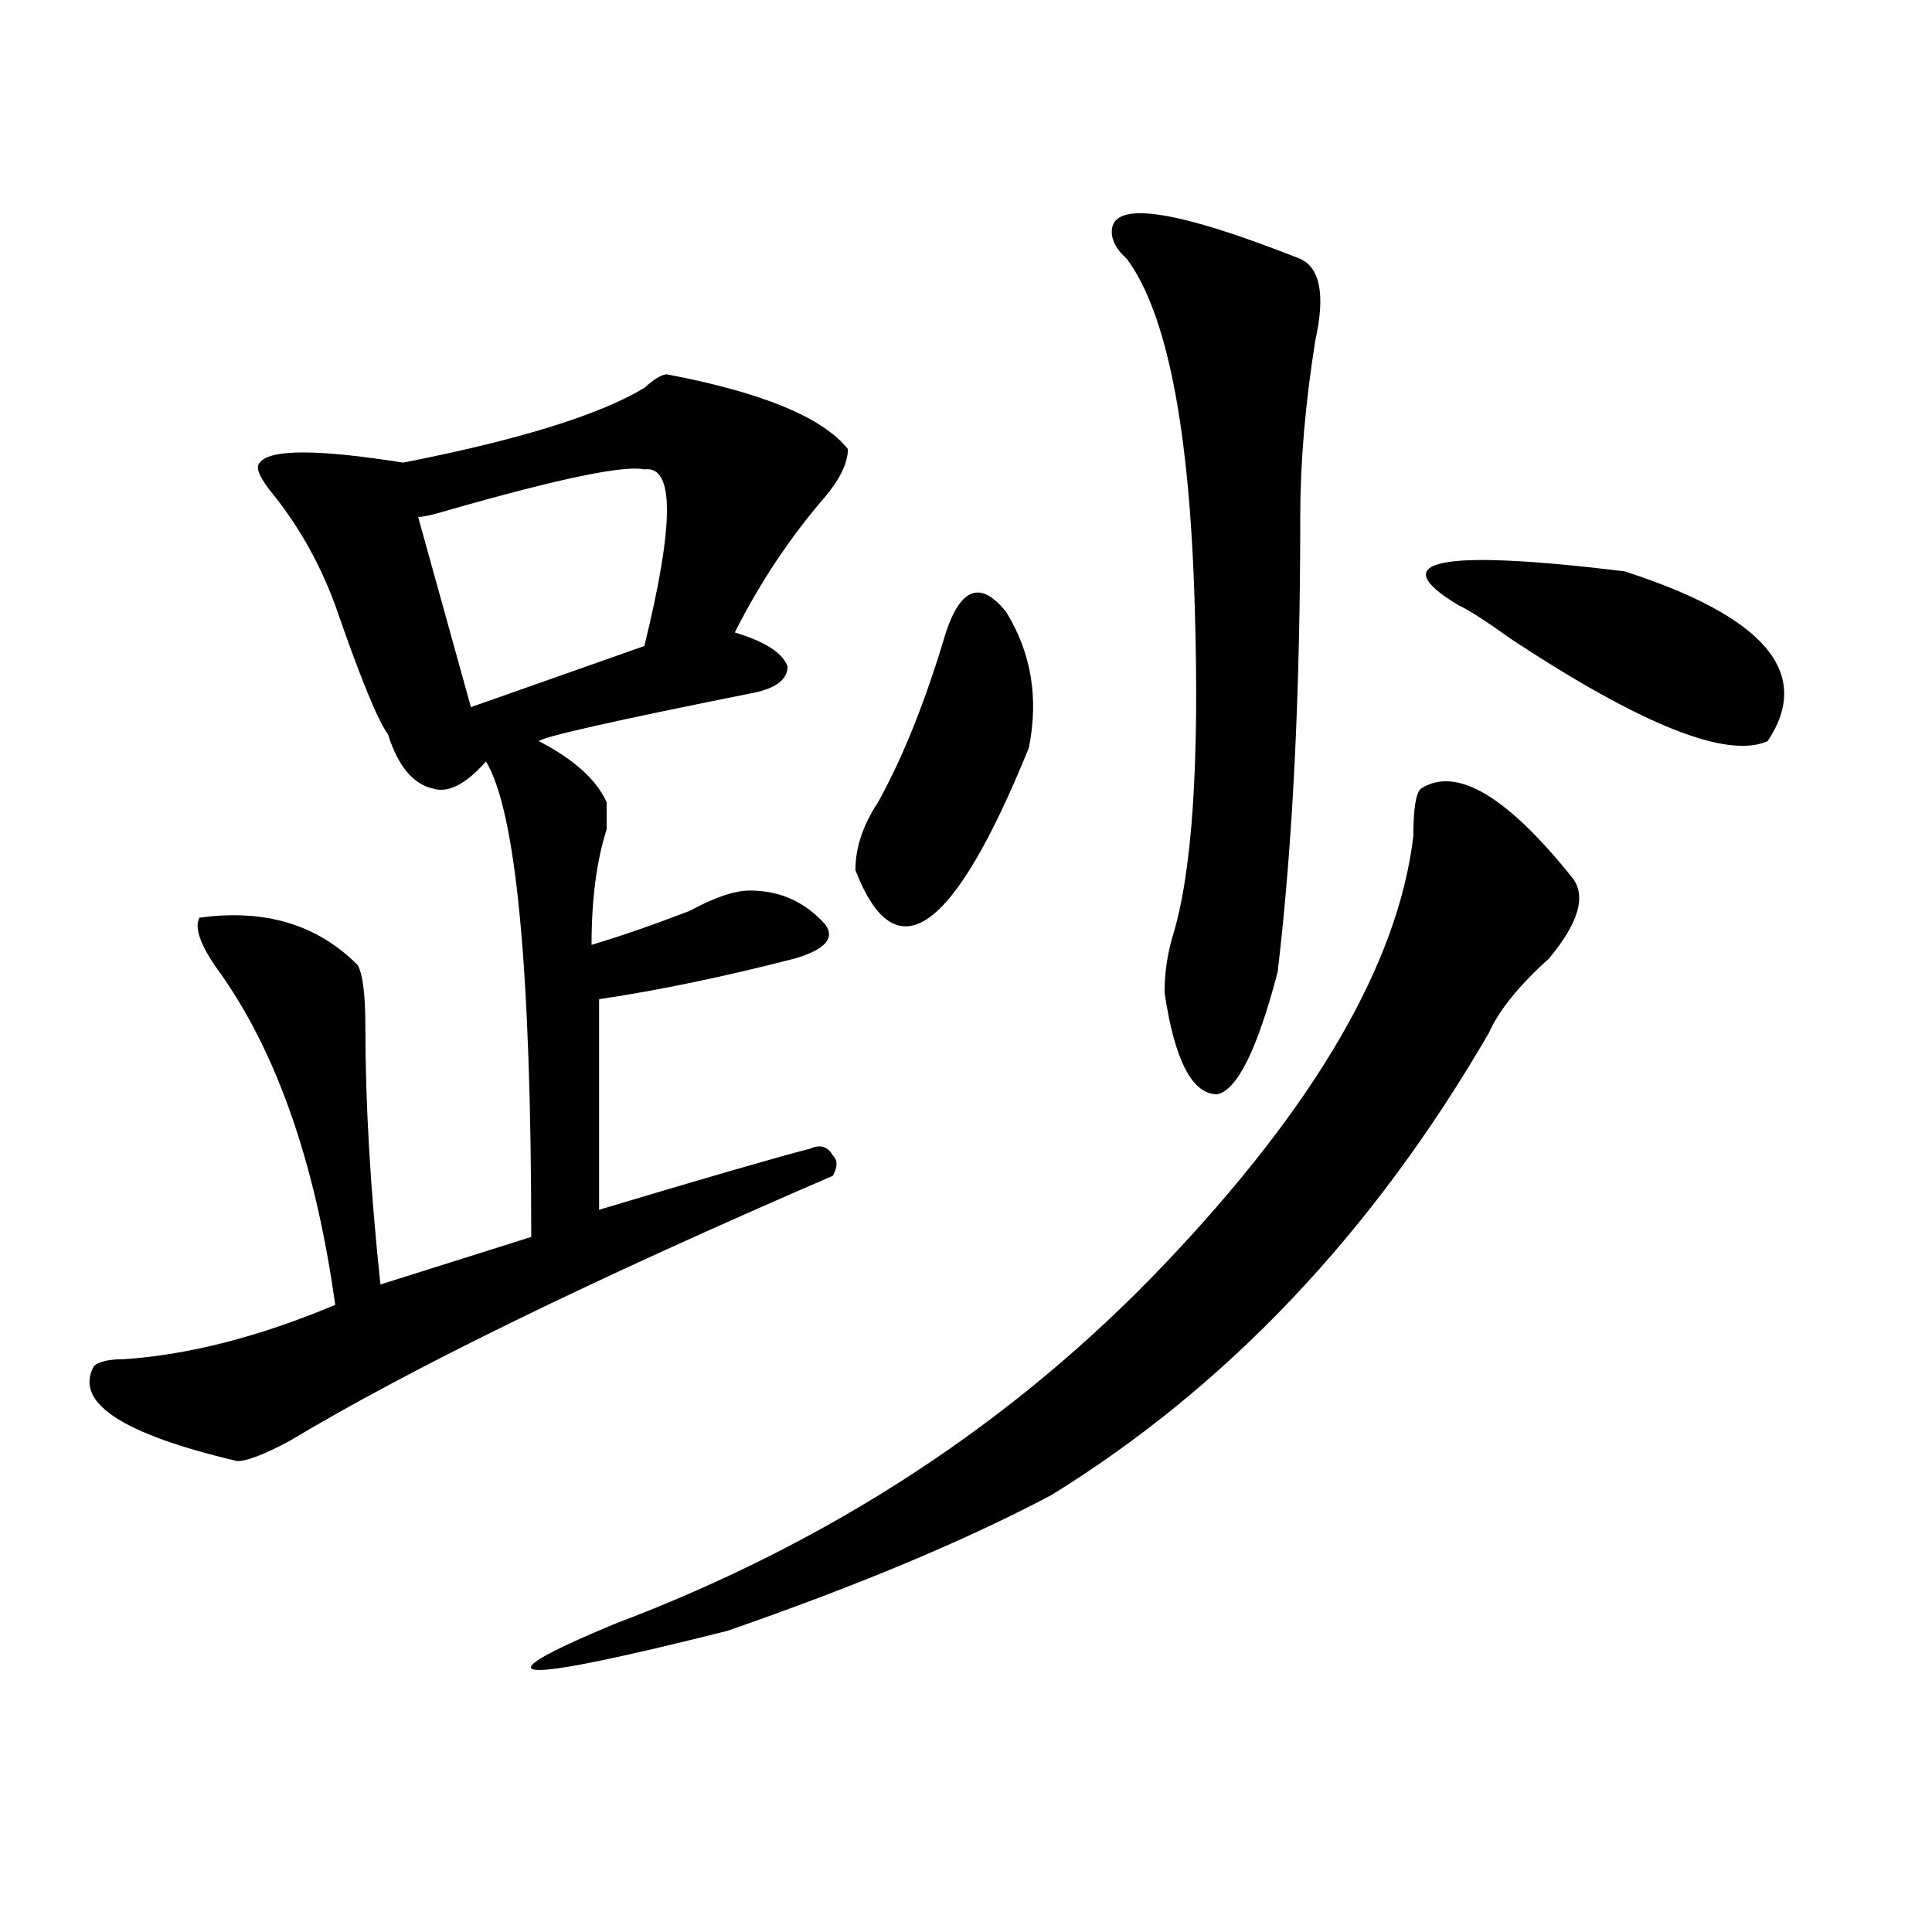 <?xml version="1.0" encoding="utf-8"?>
<!-- Generator: Adobe Illustrator 16.0.0, SVG Export Plug-In . SVG Version: 6.00 Build 0)  -->
<!DOCTYPE svg PUBLIC "-//W3C//DTD SVG 1.1//EN" "http://www.w3.org/Graphics/SVG/1.1/DTD/svg11.dtd">
<svg version="1.1" id="图层_1" xmlns="http://www.w3.org/2000/svg" xmlns:xlink="http://www.w3.org/1999/xlink" x="0px" y="0px"
	 width="1000px" height="1000px" viewBox="0 0 1000 1000" enable-background="new 0 0 1000 1000" xml:space="preserve">
<path d="M345.211,193.75c49.389,9.394,80.607,22.303,93.656,38.672c0,7.031-3.902,15.271-11.707,24.609
	c-18.231,21.094-33.841,44.55-46.828,70.313c15.609,4.725,24.694,10.547,27.316,17.578c0,7.031-6.524,11.756-19.512,14.063
	c-70.242,14.063-106.705,22.303-109.266,24.609c18.17,9.394,29.877,19.94,35.121,31.641c0,4.725,0,9.394,0,14.063
	c-5.244,16.425-7.805,36.365-7.805,59.766c15.609-4.669,32.499-10.547,50.73-17.578c12.987-7.031,23.414-10.547,31.219-10.547
	c15.609,0,28.597,5.878,39.023,17.578c5.183,7.031,0,12.909-15.609,17.578c-36.463,9.394-70.242,16.425-101.461,21.094v108.984
	c54.633-16.369,91.034-26.916,109.266-31.641c5.183-2.307,9.085-1.153,11.707,3.516c2.561,2.362,2.561,5.878,0,10.547
	c-124.875,53.943-218.531,99.646-280.969,137.109c-13.049,7.031-22.134,10.547-27.316,10.547
	c-59.877-14.063-84.571-30.432-74.145-49.219c2.561-2.307,7.805-3.516,15.609-3.516c33.779-2.307,70.242-11.7,109.266-28.125
	c-10.427-74.981-31.219-133.594-62.438-175.781c-7.805-11.7-10.427-19.885-7.805-24.609c33.779-4.669,61.096,3.516,81.949,24.609
	c2.561,4.725,3.902,15.271,3.902,31.641c0,39.881,2.561,84.375,7.805,133.594l78.047-24.609c0-138.263-7.805-220.275-23.414-246.094
	c-10.427,11.756-19.512,16.425-27.316,14.063c-10.427-2.307-18.231-11.7-23.414-28.125c-5.244-7.031-14.329-29.278-27.316-66.797
	c-7.805-21.094-18.231-39.825-31.219-56.25c-7.805-9.338-10.427-15.216-7.805-17.578c5.183-7.031,29.877-7.031,74.145,0
	c59.815-11.7,101.461-24.609,124.875-38.672C338.687,196.112,342.589,193.75,345.211,193.75z M333.504,242.969
	c-10.427-2.307-44.268,4.725-101.461,21.094c-7.805,2.362-13.049,3.516-15.609,3.516l27.316,98.438l89.754-31.641
	C349.113,271.094,349.113,240.662,333.504,242.969z M735.445,408.203c18.17-11.7,44.206,3.516,78.047,45.703
	c7.805,9.394,3.902,23.456-11.707,42.188c-15.609,14.063-26.036,26.972-31.219,38.672
	C710.689,637.928,635.265,717.578,544.23,773.828c-44.268,23.456-100.181,46.856-167.801,70.313
	c-111.888,28.125-131.399,26.916-58.535-3.516c111.826-42.188,206.824-104.26,284.871-186.328
	c78.047-82.013,120.973-155.841,128.777-221.484C731.543,418.75,732.823,410.565,735.445,408.203z M489.598,327.344
	c7.805-23.4,18.17-26.916,31.219-10.547c12.987,21.094,16.89,44.55,11.707,70.313c-39.023,96.131-68.962,117.225-89.754,63.281
	c0-11.7,3.902-23.4,11.707-35.156C467.464,391.834,479.171,362.5,489.598,327.344z M575.449,119.922
	c0-16.369,32.499-11.7,97.559,14.063c10.365,4.725,12.987,18.787,7.805,42.188c-5.244,32.85-7.805,63.281-7.805,91.406
	c0,91.406-3.902,169.959-11.707,235.547c-10.427,39.881-20.854,60.975-31.219,63.281c-13.049,0-22.134-17.578-27.316-52.734
	c0-9.338,1.28-18.731,3.902-28.125c10.365-32.794,14.268-90.197,11.707-172.266c-2.622-91.406-14.329-151.172-35.121-179.297
	C578.01,129.315,575.449,124.646,575.449,119.922z M754.957,313.281c-39.023-23.4-10.427-29.278,85.852-17.578
	c72.803,23.456,97.559,52.734,74.145,87.891c-20.854,9.394-65.06-8.185-132.68-52.734
	C769.225,321.521,760.14,315.644,754.957,313.281z"/>
</svg>
